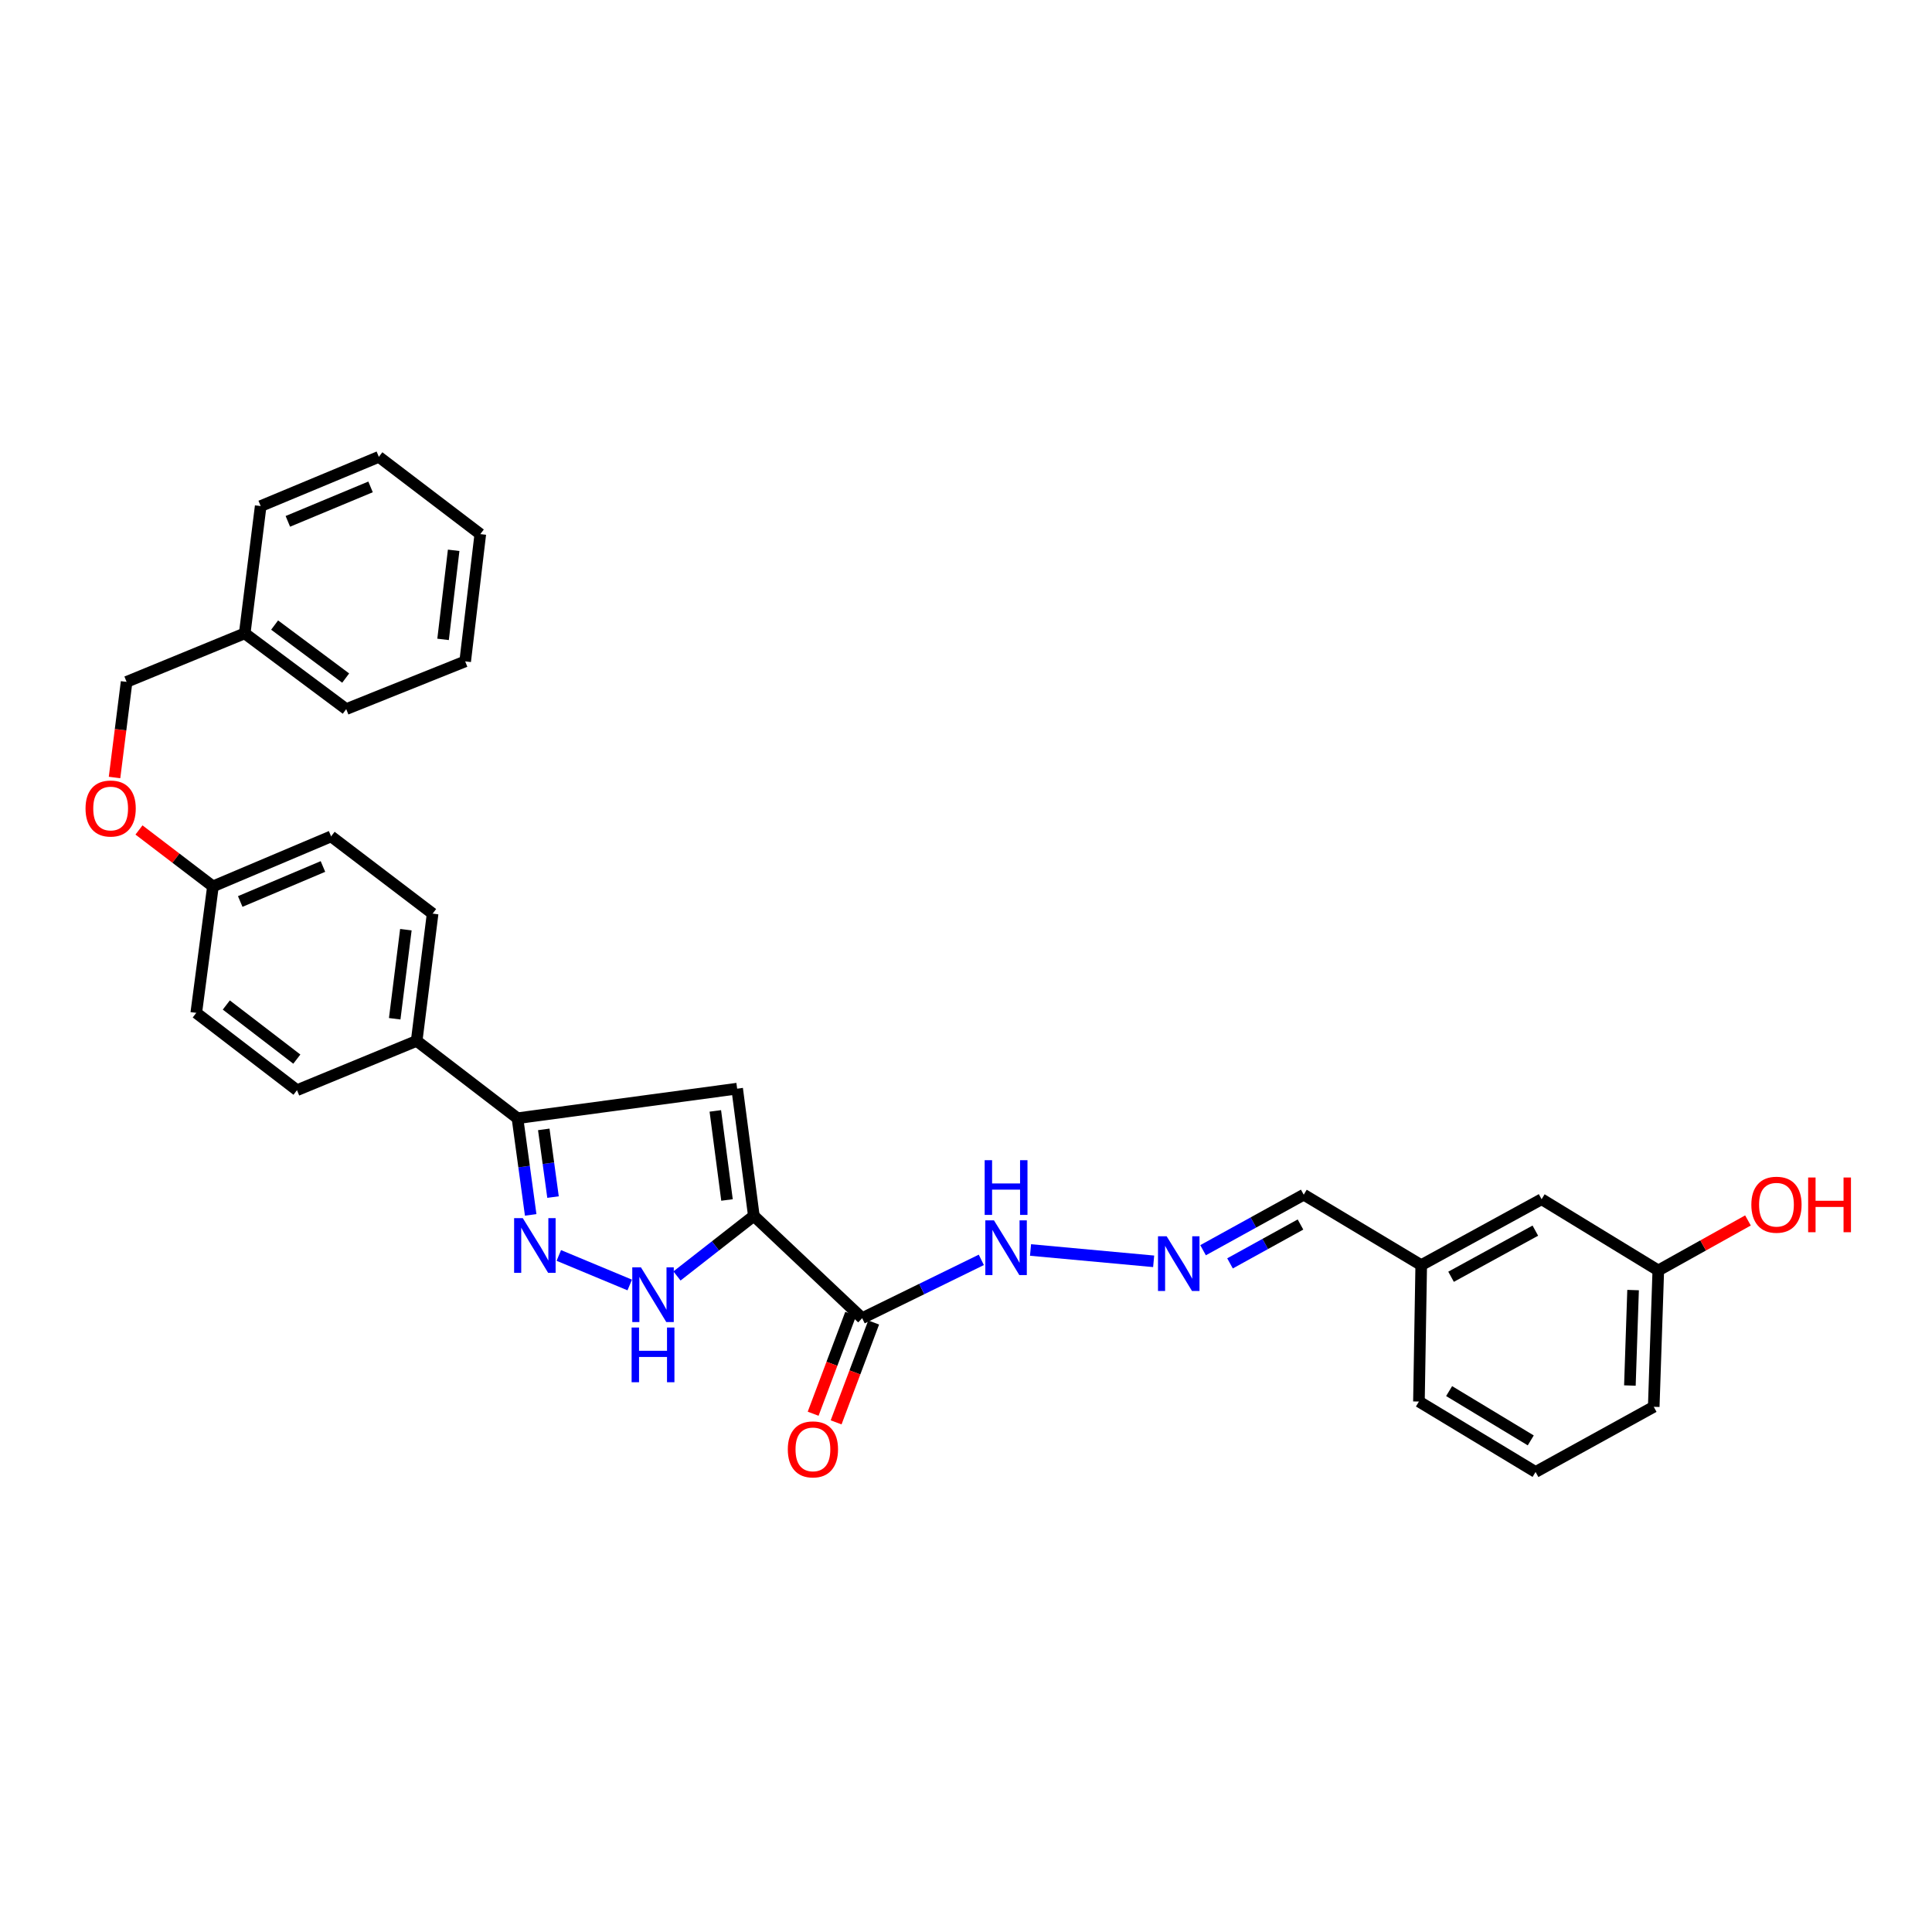 <?xml version='1.0' encoding='iso-8859-1'?>
<svg version='1.1' baseProfile='full'
              xmlns='http://www.w3.org/2000/svg'
                      xmlns:rdkit='http://www.rdkit.org/xml'
                      xmlns:xlink='http://www.w3.org/1999/xlink'
                  xml:space='preserve'
width='1000px' height='1000px' viewBox='0 0 1000 1000'>
<!-- END OF HEADER -->
<rect style='opacity:1.0;fill:#FFFFFF;stroke:none' width='1000' height='1000' x='0' y='0'> </rect>
<path class='bond-0' d='M 390.187,629.333 L 381.549,563.474' style='fill:none;fill-rule:evenodd;stroke:#000000;stroke-width:6px;stroke-linecap:butt;stroke-linejoin:miter;stroke-opacity:1' />
<path class='bond-0' d='M 376.296,621.106 L 370.25,575.004' style='fill:none;fill-rule:evenodd;stroke:#000000;stroke-width:6px;stroke-linecap:butt;stroke-linejoin:miter;stroke-opacity:1' />
<path class='bond-2' d='M 390.187,629.333 L 370.294,644.886' style='fill:none;fill-rule:evenodd;stroke:#000000;stroke-width:6px;stroke-linecap:butt;stroke-linejoin:miter;stroke-opacity:1' />
<path class='bond-2' d='M 370.294,644.886 L 350.401,660.439' style='fill:none;fill-rule:evenodd;stroke:#0000FF;stroke-width:6px;stroke-linecap:butt;stroke-linejoin:miter;stroke-opacity:1' />
<path class='bond-3' d='M 390.187,629.333 L 446.258,682.284' style='fill:none;fill-rule:evenodd;stroke:#000000;stroke-width:6px;stroke-linecap:butt;stroke-linejoin:miter;stroke-opacity:1' />
<path class='bond-4' d='M 381.549,563.474 L 267.841,578.788' style='fill:none;fill-rule:evenodd;stroke:#000000;stroke-width:6px;stroke-linecap:butt;stroke-linejoin:miter;stroke-opacity:1' />
<path class='bond-1' d='M 289.243,649.818 L 325.945,665.107' style='fill:none;fill-rule:evenodd;stroke:#0000FF;stroke-width:6px;stroke-linecap:butt;stroke-linejoin:miter;stroke-opacity:1' />
<path class='bond-30' d='M 274.683,628.832 L 271.262,603.81' style='fill:none;fill-rule:evenodd;stroke:#0000FF;stroke-width:6px;stroke-linecap:butt;stroke-linejoin:miter;stroke-opacity:1' />
<path class='bond-30' d='M 271.262,603.81 L 267.841,578.788' style='fill:none;fill-rule:evenodd;stroke:#000000;stroke-width:6px;stroke-linecap:butt;stroke-linejoin:miter;stroke-opacity:1' />
<path class='bond-30' d='M 286.243,619.605 L 283.848,602.089' style='fill:none;fill-rule:evenodd;stroke:#0000FF;stroke-width:6px;stroke-linecap:butt;stroke-linejoin:miter;stroke-opacity:1' />
<path class='bond-30' d='M 283.848,602.089 L 281.454,584.574' style='fill:none;fill-rule:evenodd;stroke:#000000;stroke-width:6px;stroke-linecap:butt;stroke-linejoin:miter;stroke-opacity:1' />
<path class='bond-7' d='M 446.258,682.284 L 477.093,667.191' style='fill:none;fill-rule:evenodd;stroke:#000000;stroke-width:6px;stroke-linecap:butt;stroke-linejoin:miter;stroke-opacity:1' />
<path class='bond-7' d='M 477.093,667.191 L 507.928,652.098' style='fill:none;fill-rule:evenodd;stroke:#0000FF;stroke-width:6px;stroke-linecap:butt;stroke-linejoin:miter;stroke-opacity:1' />
<path class='bond-8' d='M 440.312,680.05 L 430.598,705.898' style='fill:none;fill-rule:evenodd;stroke:#000000;stroke-width:6px;stroke-linecap:butt;stroke-linejoin:miter;stroke-opacity:1' />
<path class='bond-8' d='M 430.598,705.898 L 420.884,731.746' style='fill:none;fill-rule:evenodd;stroke:#FF0000;stroke-width:6px;stroke-linecap:butt;stroke-linejoin:miter;stroke-opacity:1' />
<path class='bond-8' d='M 452.204,684.518 L 442.489,710.367' style='fill:none;fill-rule:evenodd;stroke:#000000;stroke-width:6px;stroke-linecap:butt;stroke-linejoin:miter;stroke-opacity:1' />
<path class='bond-8' d='M 442.489,710.367 L 432.775,736.215' style='fill:none;fill-rule:evenodd;stroke:#FF0000;stroke-width:6px;stroke-linecap:butt;stroke-linejoin:miter;stroke-opacity:1' />
<path class='bond-6' d='M 267.841,578.788 L 215.666,538.766' style='fill:none;fill-rule:evenodd;stroke:#000000;stroke-width:6px;stroke-linecap:butt;stroke-linejoin:miter;stroke-opacity:1' />
<path class='bond-5' d='M 597.132,652.859 L 533.399,646.991' style='fill:none;fill-rule:evenodd;stroke:#0000FF;stroke-width:6px;stroke-linecap:butt;stroke-linejoin:miter;stroke-opacity:1' />
<path class='bond-11' d='M 622.703,647.112 L 648.756,632.742' style='fill:none;fill-rule:evenodd;stroke:#0000FF;stroke-width:6px;stroke-linecap:butt;stroke-linejoin:miter;stroke-opacity:1' />
<path class='bond-11' d='M 648.756,632.742 L 674.81,618.373' style='fill:none;fill-rule:evenodd;stroke:#000000;stroke-width:6px;stroke-linecap:butt;stroke-linejoin:miter;stroke-opacity:1' />
<path class='bond-11' d='M 636.654,653.925 L 654.891,643.866' style='fill:none;fill-rule:evenodd;stroke:#0000FF;stroke-width:6px;stroke-linecap:butt;stroke-linejoin:miter;stroke-opacity:1' />
<path class='bond-11' d='M 654.891,643.866 L 673.129,633.807' style='fill:none;fill-rule:evenodd;stroke:#000000;stroke-width:6px;stroke-linecap:butt;stroke-linejoin:miter;stroke-opacity:1' />
<path class='bond-9' d='M 215.666,538.766 L 223.923,472.9' style='fill:none;fill-rule:evenodd;stroke:#000000;stroke-width:6px;stroke-linecap:butt;stroke-linejoin:miter;stroke-opacity:1' />
<path class='bond-9' d='M 204.3,527.306 L 210.08,481.199' style='fill:none;fill-rule:evenodd;stroke:#000000;stroke-width:6px;stroke-linecap:butt;stroke-linejoin:miter;stroke-opacity:1' />
<path class='bond-10' d='M 215.666,538.766 L 153.724,564.278' style='fill:none;fill-rule:evenodd;stroke:#000000;stroke-width:6px;stroke-linecap:butt;stroke-linejoin:miter;stroke-opacity:1' />
<path class='bond-19' d='M 223.923,472.9 L 171.381,432.913' style='fill:none;fill-rule:evenodd;stroke:#000000;stroke-width:6px;stroke-linecap:butt;stroke-linejoin:miter;stroke-opacity:1' />
<path class='bond-18' d='M 153.724,564.278 L 101.584,524.263' style='fill:none;fill-rule:evenodd;stroke:#000000;stroke-width:6px;stroke-linecap:butt;stroke-linejoin:miter;stroke-opacity:1' />
<path class='bond-18' d='M 153.637,548.198 L 117.139,520.188' style='fill:none;fill-rule:evenodd;stroke:#000000;stroke-width:6px;stroke-linecap:butt;stroke-linejoin:miter;stroke-opacity:1' />
<path class='bond-15' d='M 674.81,618.373 L 735.623,654.824' style='fill:none;fill-rule:evenodd;stroke:#000000;stroke-width:6px;stroke-linecap:butt;stroke-linejoin:miter;stroke-opacity:1' />
<path class='bond-12' d='M 71.936,429.59 L 91.076,444.191' style='fill:none;fill-rule:evenodd;stroke:#FF0000;stroke-width:6px;stroke-linecap:butt;stroke-linejoin:miter;stroke-opacity:1' />
<path class='bond-12' d='M 91.076,444.191 L 110.215,458.792' style='fill:none;fill-rule:evenodd;stroke:#000000;stroke-width:6px;stroke-linecap:butt;stroke-linejoin:miter;stroke-opacity:1' />
<path class='bond-17' d='M 59.285,402.433 L 62.407,377.686' style='fill:none;fill-rule:evenodd;stroke:#FF0000;stroke-width:6px;stroke-linecap:butt;stroke-linejoin:miter;stroke-opacity:1' />
<path class='bond-17' d='M 62.407,377.686 L 65.528,352.939' style='fill:none;fill-rule:evenodd;stroke:#000000;stroke-width:6px;stroke-linecap:butt;stroke-linejoin:miter;stroke-opacity:1' />
<path class='bond-13' d='M 110.215,458.792 L 101.584,524.263' style='fill:none;fill-rule:evenodd;stroke:#000000;stroke-width:6px;stroke-linecap:butt;stroke-linejoin:miter;stroke-opacity:1' />
<path class='bond-31' d='M 110.215,458.792 L 171.381,432.913' style='fill:none;fill-rule:evenodd;stroke:#000000;stroke-width:6px;stroke-linecap:butt;stroke-linejoin:miter;stroke-opacity:1' />
<path class='bond-31' d='M 124.34,466.609 L 167.156,448.494' style='fill:none;fill-rule:evenodd;stroke:#000000;stroke-width:6px;stroke-linecap:butt;stroke-linejoin:miter;stroke-opacity:1' />
<path class='bond-14' d='M 797.933,620.716 L 735.623,654.824' style='fill:none;fill-rule:evenodd;stroke:#000000;stroke-width:6px;stroke-linecap:butt;stroke-linejoin:miter;stroke-opacity:1' />
<path class='bond-14' d='M 794.686,636.975 L 751.069,660.851' style='fill:none;fill-rule:evenodd;stroke:#000000;stroke-width:6px;stroke-linecap:butt;stroke-linejoin:miter;stroke-opacity:1' />
<path class='bond-16' d='M 797.933,620.716 L 858.329,657.576' style='fill:none;fill-rule:evenodd;stroke:#000000;stroke-width:6px;stroke-linecap:butt;stroke-linejoin:miter;stroke-opacity:1' />
<path class='bond-23' d='M 735.623,654.824 L 734.438,725.433' style='fill:none;fill-rule:evenodd;stroke:#000000;stroke-width:6px;stroke-linecap:butt;stroke-linejoin:miter;stroke-opacity:1' />
<path class='bond-21' d='M 858.329,657.576 L 881.537,644.638' style='fill:none;fill-rule:evenodd;stroke:#000000;stroke-width:6px;stroke-linecap:butt;stroke-linejoin:miter;stroke-opacity:1' />
<path class='bond-21' d='M 881.537,644.638 L 904.745,631.699' style='fill:none;fill-rule:evenodd;stroke:#FF0000;stroke-width:6px;stroke-linecap:butt;stroke-linejoin:miter;stroke-opacity:1' />
<path class='bond-32' d='M 858.329,657.576 L 855.972,728.157' style='fill:none;fill-rule:evenodd;stroke:#000000;stroke-width:6px;stroke-linecap:butt;stroke-linejoin:miter;stroke-opacity:1' />
<path class='bond-32' d='M 845.28,667.739 L 843.63,717.146' style='fill:none;fill-rule:evenodd;stroke:#000000;stroke-width:6px;stroke-linecap:butt;stroke-linejoin:miter;stroke-opacity:1' />
<path class='bond-20' d='M 65.528,352.939 L 126.666,327.829' style='fill:none;fill-rule:evenodd;stroke:#000000;stroke-width:6px;stroke-linecap:butt;stroke-linejoin:miter;stroke-opacity:1' />
<path class='bond-25' d='M 126.666,327.829 L 179.208,367.032' style='fill:none;fill-rule:evenodd;stroke:#000000;stroke-width:6px;stroke-linecap:butt;stroke-linejoin:miter;stroke-opacity:1' />
<path class='bond-25' d='M 142.144,323.528 L 178.923,350.97' style='fill:none;fill-rule:evenodd;stroke:#000000;stroke-width:6px;stroke-linecap:butt;stroke-linejoin:miter;stroke-opacity:1' />
<path class='bond-26' d='M 126.666,327.829 L 134.93,261.948' style='fill:none;fill-rule:evenodd;stroke:#000000;stroke-width:6px;stroke-linecap:butt;stroke-linejoin:miter;stroke-opacity:1' />
<path class='bond-22' d='M 794.806,761.891 L 734.438,725.433' style='fill:none;fill-rule:evenodd;stroke:#000000;stroke-width:6px;stroke-linecap:butt;stroke-linejoin:miter;stroke-opacity:1' />
<path class='bond-22' d='M 792.318,745.548 L 750.06,720.027' style='fill:none;fill-rule:evenodd;stroke:#000000;stroke-width:6px;stroke-linecap:butt;stroke-linejoin:miter;stroke-opacity:1' />
<path class='bond-24' d='M 794.806,761.891 L 855.972,728.157' style='fill:none;fill-rule:evenodd;stroke:#000000;stroke-width:6px;stroke-linecap:butt;stroke-linejoin:miter;stroke-opacity:1' />
<path class='bond-28' d='M 179.208,367.032 L 240.776,342.325' style='fill:none;fill-rule:evenodd;stroke:#000000;stroke-width:6px;stroke-linecap:butt;stroke-linejoin:miter;stroke-opacity:1' />
<path class='bond-27' d='M 134.93,261.948 L 196.089,236.471' style='fill:none;fill-rule:evenodd;stroke:#000000;stroke-width:6px;stroke-linecap:butt;stroke-linejoin:miter;stroke-opacity:1' />
<path class='bond-27' d='M 148.989,269.853 L 191.8,252.019' style='fill:none;fill-rule:evenodd;stroke:#000000;stroke-width:6px;stroke-linecap:butt;stroke-linejoin:miter;stroke-opacity:1' />
<path class='bond-29' d='M 196.089,236.471 L 248.603,276.458' style='fill:none;fill-rule:evenodd;stroke:#000000;stroke-width:6px;stroke-linecap:butt;stroke-linejoin:miter;stroke-opacity:1' />
<path class='bond-33' d='M 240.776,342.325 L 248.603,276.458' style='fill:none;fill-rule:evenodd;stroke:#000000;stroke-width:6px;stroke-linecap:butt;stroke-linejoin:miter;stroke-opacity:1' />
<path class='bond-33' d='M 229.336,330.946 L 234.814,284.839' style='fill:none;fill-rule:evenodd;stroke:#000000;stroke-width:6px;stroke-linecap:butt;stroke-linejoin:miter;stroke-opacity:1' />
<path  class='atom-2' d='M 270.586 630.494
L 279.866 645.494
Q 280.786 646.974, 282.266 649.654
Q 283.746 652.334, 283.826 652.494
L 283.826 630.494
L 287.586 630.494
L 287.586 658.814
L 283.706 658.814
L 273.746 642.414
Q 272.586 640.494, 271.346 638.294
Q 270.146 636.094, 269.786 635.414
L 269.786 658.814
L 266.106 658.814
L 266.106 630.494
L 270.586 630.494
' fill='#0000FF'/>
<path  class='atom-3' d='M 331.745 655.971
L 341.025 670.971
Q 341.945 672.451, 343.425 675.131
Q 344.905 677.811, 344.985 677.971
L 344.985 655.971
L 348.745 655.971
L 348.745 684.291
L 344.865 684.291
L 334.905 667.891
Q 333.745 665.971, 332.505 663.771
Q 331.305 661.571, 330.945 660.891
L 330.945 684.291
L 327.265 684.291
L 327.265 655.971
L 331.745 655.971
' fill='#0000FF'/>
<path  class='atom-3' d='M 326.925 687.123
L 330.765 687.123
L 330.765 699.163
L 345.245 699.163
L 345.245 687.123
L 349.085 687.123
L 349.085 715.443
L 345.245 715.443
L 345.245 702.363
L 330.765 702.363
L 330.765 715.443
L 326.925 715.443
L 326.925 687.123
' fill='#0000FF'/>
<path  class='atom-6' d='M 603.856 639.895
L 613.136 654.895
Q 614.056 656.375, 615.536 659.055
Q 617.016 661.735, 617.096 661.895
L 617.096 639.895
L 620.856 639.895
L 620.856 668.215
L 616.976 668.215
L 607.016 651.815
Q 605.856 649.895, 604.616 647.695
Q 603.416 645.495, 603.056 644.815
L 603.056 668.215
L 599.376 668.215
L 599.376 639.895
L 603.856 639.895
' fill='#0000FF'/>
<path  class='atom-8' d='M 514.481 631.666
L 523.761 646.666
Q 524.681 648.146, 526.161 650.826
Q 527.641 653.506, 527.721 653.666
L 527.721 631.666
L 531.481 631.666
L 531.481 659.986
L 527.601 659.986
L 517.641 643.586
Q 516.481 641.666, 515.241 639.466
Q 514.041 637.266, 513.681 636.586
L 513.681 659.986
L 510.001 659.986
L 510.001 631.666
L 514.481 631.666
' fill='#0000FF'/>
<path  class='atom-8' d='M 509.661 600.514
L 513.501 600.514
L 513.501 612.554
L 527.981 612.554
L 527.981 600.514
L 531.821 600.514
L 531.821 628.834
L 527.981 628.834
L 527.981 615.754
L 513.501 615.754
L 513.501 628.834
L 509.661 628.834
L 509.661 600.514
' fill='#0000FF'/>
<path  class='atom-9' d='M 407.767 750.192
Q 407.767 743.392, 411.127 739.592
Q 414.487 735.792, 420.767 735.792
Q 427.047 735.792, 430.407 739.592
Q 433.767 743.392, 433.767 750.192
Q 433.767 757.072, 430.367 760.992
Q 426.967 764.872, 420.767 764.872
Q 414.527 764.872, 411.127 760.992
Q 407.767 757.112, 407.767 750.192
M 420.767 761.672
Q 425.087 761.672, 427.407 758.792
Q 429.767 755.872, 429.767 750.192
Q 429.767 744.632, 427.407 741.832
Q 425.087 738.992, 420.767 738.992
Q 416.447 738.992, 414.087 741.792
Q 411.767 744.592, 411.767 750.192
Q 411.767 755.912, 414.087 758.792
Q 416.447 761.672, 420.767 761.672
' fill='#FF0000'/>
<path  class='atom-13' d='M 44.271 418.483
Q 44.271 411.683, 47.631 407.883
Q 50.991 404.083, 57.271 404.083
Q 63.551 404.083, 66.911 407.883
Q 70.271 411.683, 70.271 418.483
Q 70.271 425.363, 66.871 429.283
Q 63.471 433.163, 57.271 433.163
Q 51.031 433.163, 47.631 429.283
Q 44.271 425.403, 44.271 418.483
M 57.271 429.963
Q 61.591 429.963, 63.911 427.083
Q 66.271 424.163, 66.271 418.483
Q 66.271 412.923, 63.911 410.123
Q 61.591 407.283, 57.271 407.283
Q 52.951 407.283, 50.591 410.083
Q 48.271 412.883, 48.271 418.483
Q 48.271 424.203, 50.591 427.083
Q 52.951 429.963, 57.271 429.963
' fill='#FF0000'/>
<path  class='atom-22' d='M 906.495 623.555
Q 906.495 616.755, 909.855 612.955
Q 913.215 609.155, 919.495 609.155
Q 925.775 609.155, 929.135 612.955
Q 932.495 616.755, 932.495 623.555
Q 932.495 630.435, 929.095 634.355
Q 925.695 638.235, 919.495 638.235
Q 913.255 638.235, 909.855 634.355
Q 906.495 630.475, 906.495 623.555
M 919.495 635.035
Q 923.815 635.035, 926.135 632.155
Q 928.495 629.235, 928.495 623.555
Q 928.495 617.995, 926.135 615.195
Q 923.815 612.355, 919.495 612.355
Q 915.175 612.355, 912.815 615.155
Q 910.495 617.955, 910.495 623.555
Q 910.495 629.275, 912.815 632.155
Q 915.175 635.035, 919.495 635.035
' fill='#FF0000'/>
<path  class='atom-22' d='M 935.895 609.475
L 939.735 609.475
L 939.735 621.515
L 954.215 621.515
L 954.215 609.475
L 958.055 609.475
L 958.055 637.795
L 954.215 637.795
L 954.215 624.715
L 939.735 624.715
L 939.735 637.795
L 935.895 637.795
L 935.895 609.475
' fill='#FF0000'/>
</svg>
